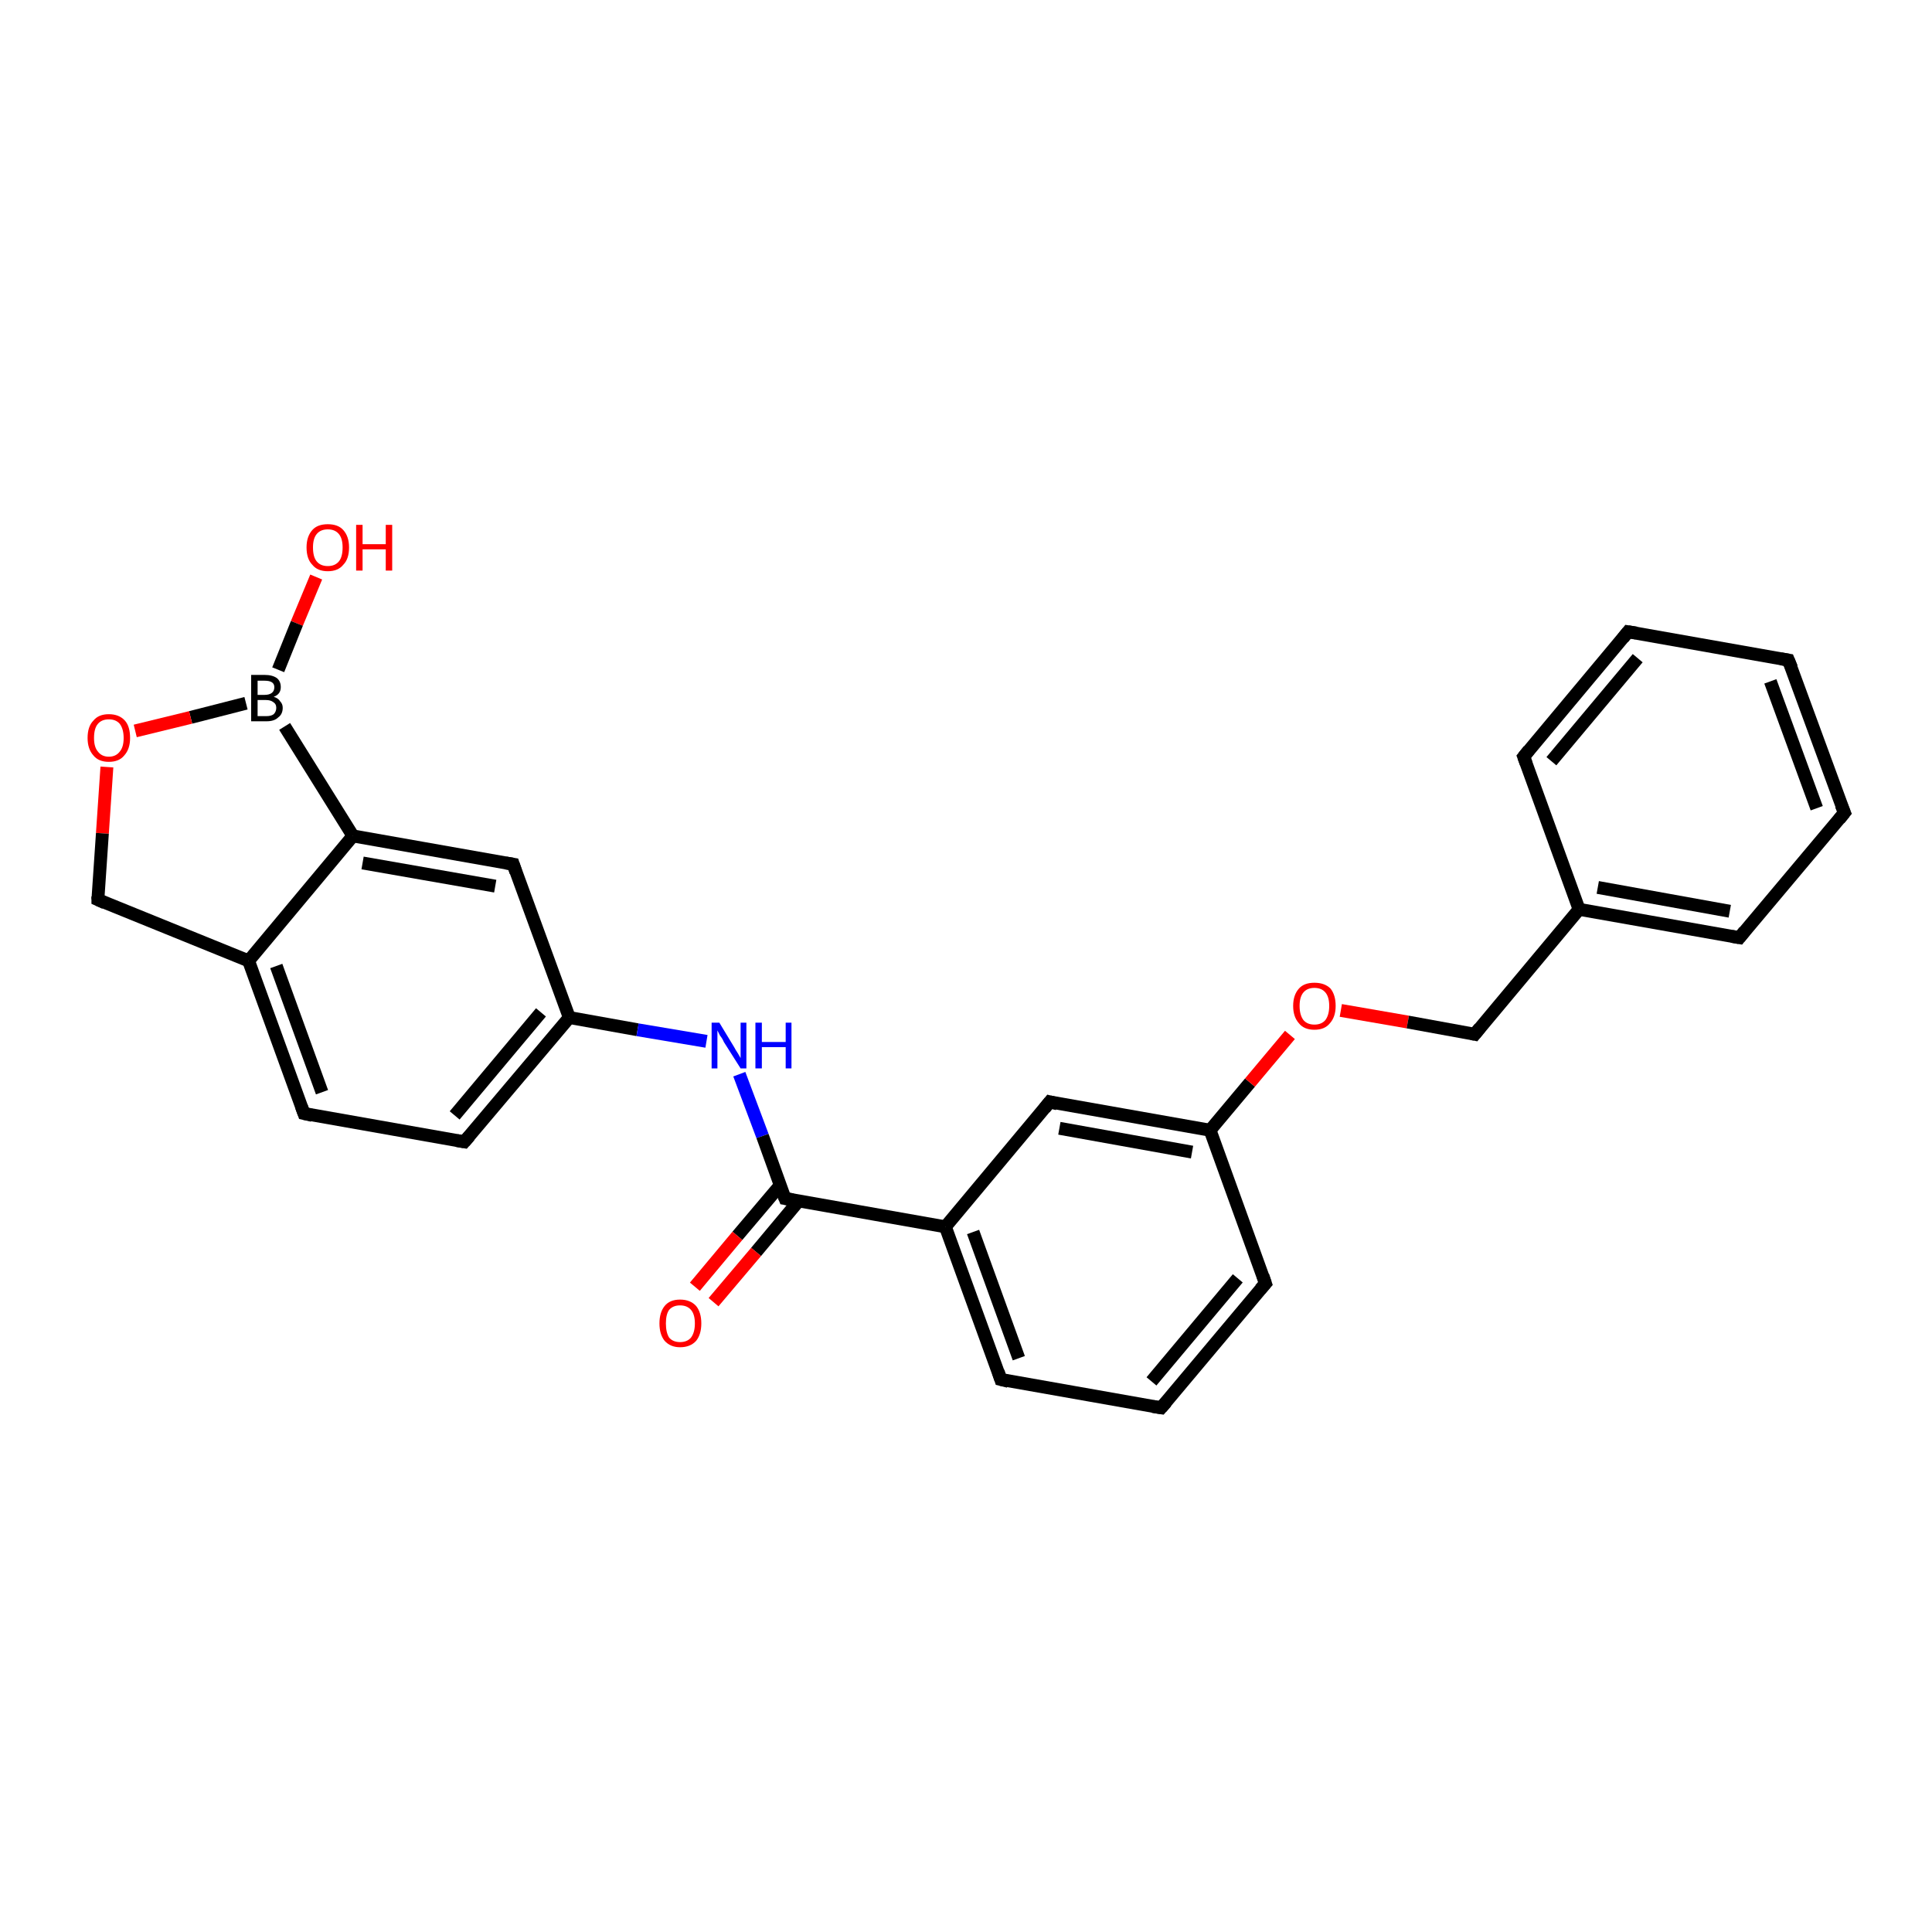 <?xml version='1.0' encoding='iso-8859-1'?>
<svg version='1.1' baseProfile='full'
              xmlns='http://www.w3.org/2000/svg'
                      xmlns:rdkit='http://www.rdkit.org/xml'
                      xmlns:xlink='http://www.w3.org/1999/xlink'
                  xml:space='preserve'
width='300px' height='300px' viewBox='0 0 300 300'>
<!-- END OF HEADER -->
<rect style='opacity:1.0;fill:#FFFFFF;stroke:none' width='300.0' height='300.0' x='0.0' y='0.0'> </rect>
<path class='bond-0 atom-0 atom-1' d='M 49.1,89.6 L 46.1,96.8' style='fill:none;fill-rule:evenodd;stroke:#FF0000;stroke-width:2.0px;stroke-linecap:butt;stroke-linejoin:miter;stroke-opacity:1' />
<path class='bond-0 atom-0 atom-1' d='M 46.1,96.8 L 43.2,104.0' style='fill:none;fill-rule:evenodd;stroke:#000000;stroke-width:2.0px;stroke-linecap:butt;stroke-linejoin:miter;stroke-opacity:1' />
<path class='bond-1 atom-1 atom-2' d='M 38.2,109.2 L 29.6,111.4' style='fill:none;fill-rule:evenodd;stroke:#000000;stroke-width:2.0px;stroke-linecap:butt;stroke-linejoin:miter;stroke-opacity:1' />
<path class='bond-1 atom-1 atom-2' d='M 29.6,111.4 L 21.0,113.5' style='fill:none;fill-rule:evenodd;stroke:#FF0000;stroke-width:2.0px;stroke-linecap:butt;stroke-linejoin:miter;stroke-opacity:1' />
<path class='bond-2 atom-2 atom-3' d='M 16.6,119.1 L 15.9,129.4' style='fill:none;fill-rule:evenodd;stroke:#FF0000;stroke-width:2.0px;stroke-linecap:butt;stroke-linejoin:miter;stroke-opacity:1' />
<path class='bond-2 atom-2 atom-3' d='M 15.9,129.4 L 15.2,139.7' style='fill:none;fill-rule:evenodd;stroke:#000000;stroke-width:2.0px;stroke-linecap:butt;stroke-linejoin:miter;stroke-opacity:1' />
<path class='bond-3 atom-3 atom-4' d='M 15.2,139.7 L 38.6,149.2' style='fill:none;fill-rule:evenodd;stroke:#000000;stroke-width:2.0px;stroke-linecap:butt;stroke-linejoin:miter;stroke-opacity:1' />
<path class='bond-4 atom-4 atom-5' d='M 38.6,149.2 L 47.2,172.9' style='fill:none;fill-rule:evenodd;stroke:#000000;stroke-width:2.0px;stroke-linecap:butt;stroke-linejoin:miter;stroke-opacity:1' />
<path class='bond-4 atom-4 atom-5' d='M 42.9,150.0 L 50.0,169.6' style='fill:none;fill-rule:evenodd;stroke:#000000;stroke-width:2.0px;stroke-linecap:butt;stroke-linejoin:miter;stroke-opacity:1' />
<path class='bond-5 atom-5 atom-6' d='M 47.2,172.9 L 72.1,177.3' style='fill:none;fill-rule:evenodd;stroke:#000000;stroke-width:2.0px;stroke-linecap:butt;stroke-linejoin:miter;stroke-opacity:1' />
<path class='bond-6 atom-6 atom-7' d='M 72.1,177.3 L 88.4,158.0' style='fill:none;fill-rule:evenodd;stroke:#000000;stroke-width:2.0px;stroke-linecap:butt;stroke-linejoin:miter;stroke-opacity:1' />
<path class='bond-6 atom-6 atom-7' d='M 70.6,173.2 L 84.0,157.2' style='fill:none;fill-rule:evenodd;stroke:#000000;stroke-width:2.0px;stroke-linecap:butt;stroke-linejoin:miter;stroke-opacity:1' />
<path class='bond-7 atom-7 atom-8' d='M 88.4,158.0 L 99.0,159.9' style='fill:none;fill-rule:evenodd;stroke:#000000;stroke-width:2.0px;stroke-linecap:butt;stroke-linejoin:miter;stroke-opacity:1' />
<path class='bond-7 atom-7 atom-8' d='M 99.0,159.9 L 109.7,161.7' style='fill:none;fill-rule:evenodd;stroke:#0000FF;stroke-width:2.0px;stroke-linecap:butt;stroke-linejoin:miter;stroke-opacity:1' />
<path class='bond-8 atom-8 atom-9' d='M 114.8,166.8 L 118.4,176.4' style='fill:none;fill-rule:evenodd;stroke:#0000FF;stroke-width:2.0px;stroke-linecap:butt;stroke-linejoin:miter;stroke-opacity:1' />
<path class='bond-8 atom-8 atom-9' d='M 118.4,176.4 L 121.9,186.1' style='fill:none;fill-rule:evenodd;stroke:#000000;stroke-width:2.0px;stroke-linecap:butt;stroke-linejoin:miter;stroke-opacity:1' />
<path class='bond-9 atom-9 atom-10' d='M 121.1,184.1 L 114.5,191.9' style='fill:none;fill-rule:evenodd;stroke:#000000;stroke-width:2.0px;stroke-linecap:butt;stroke-linejoin:miter;stroke-opacity:1' />
<path class='bond-9 atom-9 atom-10' d='M 114.5,191.9 L 107.9,199.8' style='fill:none;fill-rule:evenodd;stroke:#FF0000;stroke-width:2.0px;stroke-linecap:butt;stroke-linejoin:miter;stroke-opacity:1' />
<path class='bond-9 atom-9 atom-10' d='M 124.0,186.5 L 117.4,194.4' style='fill:none;fill-rule:evenodd;stroke:#000000;stroke-width:2.0px;stroke-linecap:butt;stroke-linejoin:miter;stroke-opacity:1' />
<path class='bond-9 atom-9 atom-10' d='M 117.4,194.4 L 110.8,202.2' style='fill:none;fill-rule:evenodd;stroke:#FF0000;stroke-width:2.0px;stroke-linecap:butt;stroke-linejoin:miter;stroke-opacity:1' />
<path class='bond-10 atom-9 atom-11' d='M 121.9,186.1 L 146.8,190.5' style='fill:none;fill-rule:evenodd;stroke:#000000;stroke-width:2.0px;stroke-linecap:butt;stroke-linejoin:miter;stroke-opacity:1' />
<path class='bond-11 atom-11 atom-12' d='M 146.8,190.5 L 155.4,214.2' style='fill:none;fill-rule:evenodd;stroke:#000000;stroke-width:2.0px;stroke-linecap:butt;stroke-linejoin:miter;stroke-opacity:1' />
<path class='bond-11 atom-11 atom-12' d='M 151.1,191.3 L 158.2,210.9' style='fill:none;fill-rule:evenodd;stroke:#000000;stroke-width:2.0px;stroke-linecap:butt;stroke-linejoin:miter;stroke-opacity:1' />
<path class='bond-12 atom-12 atom-13' d='M 155.4,214.2 L 180.3,218.6' style='fill:none;fill-rule:evenodd;stroke:#000000;stroke-width:2.0px;stroke-linecap:butt;stroke-linejoin:miter;stroke-opacity:1' />
<path class='bond-13 atom-13 atom-14' d='M 180.3,218.6 L 196.5,199.3' style='fill:none;fill-rule:evenodd;stroke:#000000;stroke-width:2.0px;stroke-linecap:butt;stroke-linejoin:miter;stroke-opacity:1' />
<path class='bond-13 atom-13 atom-14' d='M 178.8,214.5 L 192.2,198.5' style='fill:none;fill-rule:evenodd;stroke:#000000;stroke-width:2.0px;stroke-linecap:butt;stroke-linejoin:miter;stroke-opacity:1' />
<path class='bond-14 atom-14 atom-15' d='M 196.5,199.3 L 187.9,175.5' style='fill:none;fill-rule:evenodd;stroke:#000000;stroke-width:2.0px;stroke-linecap:butt;stroke-linejoin:miter;stroke-opacity:1' />
<path class='bond-15 atom-15 atom-16' d='M 187.9,175.5 L 194.1,168.1' style='fill:none;fill-rule:evenodd;stroke:#000000;stroke-width:2.0px;stroke-linecap:butt;stroke-linejoin:miter;stroke-opacity:1' />
<path class='bond-15 atom-15 atom-16' d='M 194.1,168.1 L 200.3,160.7' style='fill:none;fill-rule:evenodd;stroke:#FF0000;stroke-width:2.0px;stroke-linecap:butt;stroke-linejoin:miter;stroke-opacity:1' />
<path class='bond-16 atom-16 atom-17' d='M 208.2,156.9 L 218.6,158.7' style='fill:none;fill-rule:evenodd;stroke:#FF0000;stroke-width:2.0px;stroke-linecap:butt;stroke-linejoin:miter;stroke-opacity:1' />
<path class='bond-16 atom-16 atom-17' d='M 218.6,158.7 L 229.0,160.6' style='fill:none;fill-rule:evenodd;stroke:#000000;stroke-width:2.0px;stroke-linecap:butt;stroke-linejoin:miter;stroke-opacity:1' />
<path class='bond-17 atom-17 atom-18' d='M 229.0,160.6 L 245.2,141.2' style='fill:none;fill-rule:evenodd;stroke:#000000;stroke-width:2.0px;stroke-linecap:butt;stroke-linejoin:miter;stroke-opacity:1' />
<path class='bond-18 atom-18 atom-19' d='M 245.2,141.2 L 270.1,145.6' style='fill:none;fill-rule:evenodd;stroke:#000000;stroke-width:2.0px;stroke-linecap:butt;stroke-linejoin:miter;stroke-opacity:1' />
<path class='bond-18 atom-18 atom-19' d='M 248.1,137.8 L 268.6,141.5' style='fill:none;fill-rule:evenodd;stroke:#000000;stroke-width:2.0px;stroke-linecap:butt;stroke-linejoin:miter;stroke-opacity:1' />
<path class='bond-19 atom-19 atom-20' d='M 270.1,145.6 L 286.4,126.2' style='fill:none;fill-rule:evenodd;stroke:#000000;stroke-width:2.0px;stroke-linecap:butt;stroke-linejoin:miter;stroke-opacity:1' />
<path class='bond-20 atom-20 atom-21' d='M 286.4,126.2 L 277.7,102.5' style='fill:none;fill-rule:evenodd;stroke:#000000;stroke-width:2.0px;stroke-linecap:butt;stroke-linejoin:miter;stroke-opacity:1' />
<path class='bond-20 atom-20 atom-21' d='M 282.1,125.5 L 274.9,105.8' style='fill:none;fill-rule:evenodd;stroke:#000000;stroke-width:2.0px;stroke-linecap:butt;stroke-linejoin:miter;stroke-opacity:1' />
<path class='bond-21 atom-21 atom-22' d='M 277.7,102.5 L 252.8,98.1' style='fill:none;fill-rule:evenodd;stroke:#000000;stroke-width:2.0px;stroke-linecap:butt;stroke-linejoin:miter;stroke-opacity:1' />
<path class='bond-22 atom-22 atom-23' d='M 252.8,98.1 L 236.6,117.5' style='fill:none;fill-rule:evenodd;stroke:#000000;stroke-width:2.0px;stroke-linecap:butt;stroke-linejoin:miter;stroke-opacity:1' />
<path class='bond-22 atom-22 atom-23' d='M 254.3,102.2 L 240.9,118.2' style='fill:none;fill-rule:evenodd;stroke:#000000;stroke-width:2.0px;stroke-linecap:butt;stroke-linejoin:miter;stroke-opacity:1' />
<path class='bond-23 atom-15 atom-24' d='M 187.9,175.5 L 163.0,171.1' style='fill:none;fill-rule:evenodd;stroke:#000000;stroke-width:2.0px;stroke-linecap:butt;stroke-linejoin:miter;stroke-opacity:1' />
<path class='bond-23 atom-15 atom-24' d='M 185.1,178.9 L 164.5,175.2' style='fill:none;fill-rule:evenodd;stroke:#000000;stroke-width:2.0px;stroke-linecap:butt;stroke-linejoin:miter;stroke-opacity:1' />
<path class='bond-24 atom-7 atom-25' d='M 88.4,158.0 L 79.7,134.2' style='fill:none;fill-rule:evenodd;stroke:#000000;stroke-width:2.0px;stroke-linecap:butt;stroke-linejoin:miter;stroke-opacity:1' />
<path class='bond-25 atom-25 atom-26' d='M 79.7,134.2 L 54.8,129.8' style='fill:none;fill-rule:evenodd;stroke:#000000;stroke-width:2.0px;stroke-linecap:butt;stroke-linejoin:miter;stroke-opacity:1' />
<path class='bond-25 atom-25 atom-26' d='M 76.9,137.6 L 56.3,134.0' style='fill:none;fill-rule:evenodd;stroke:#000000;stroke-width:2.0px;stroke-linecap:butt;stroke-linejoin:miter;stroke-opacity:1' />
<path class='bond-26 atom-26 atom-1' d='M 54.8,129.8 L 44.2,112.8' style='fill:none;fill-rule:evenodd;stroke:#000000;stroke-width:2.0px;stroke-linecap:butt;stroke-linejoin:miter;stroke-opacity:1' />
<path class='bond-27 atom-26 atom-4' d='M 54.8,129.8 L 38.6,149.2' style='fill:none;fill-rule:evenodd;stroke:#000000;stroke-width:2.0px;stroke-linecap:butt;stroke-linejoin:miter;stroke-opacity:1' />
<path class='bond-28 atom-24 atom-11' d='M 163.0,171.1 L 146.8,190.5' style='fill:none;fill-rule:evenodd;stroke:#000000;stroke-width:2.0px;stroke-linecap:butt;stroke-linejoin:miter;stroke-opacity:1' />
<path class='bond-29 atom-23 atom-18' d='M 236.6,117.5 L 245.2,141.2' style='fill:none;fill-rule:evenodd;stroke:#000000;stroke-width:2.0px;stroke-linecap:butt;stroke-linejoin:miter;stroke-opacity:1' />
<path d='M 15.2,139.2 L 15.2,139.7 L 16.3,140.2' style='fill:none;stroke:#000000;stroke-width:2.0px;stroke-linecap:butt;stroke-linejoin:miter;stroke-opacity:1;' />
<path d='M 46.8,171.8 L 47.2,172.9 L 48.5,173.2' style='fill:none;stroke:#000000;stroke-width:2.0px;stroke-linecap:butt;stroke-linejoin:miter;stroke-opacity:1;' />
<path d='M 70.9,177.1 L 72.1,177.3 L 72.9,176.4' style='fill:none;stroke:#000000;stroke-width:2.0px;stroke-linecap:butt;stroke-linejoin:miter;stroke-opacity:1;' />
<path d='M 121.7,185.6 L 121.9,186.1 L 123.1,186.3' style='fill:none;stroke:#000000;stroke-width:2.0px;stroke-linecap:butt;stroke-linejoin:miter;stroke-opacity:1;' />
<path d='M 155.0,213.0 L 155.4,214.2 L 156.6,214.5' style='fill:none;stroke:#000000;stroke-width:2.0px;stroke-linecap:butt;stroke-linejoin:miter;stroke-opacity:1;' />
<path d='M 179.0,218.4 L 180.3,218.6 L 181.1,217.7' style='fill:none;stroke:#000000;stroke-width:2.0px;stroke-linecap:butt;stroke-linejoin:miter;stroke-opacity:1;' />
<path d='M 195.7,200.2 L 196.5,199.3 L 196.1,198.1' style='fill:none;stroke:#000000;stroke-width:2.0px;stroke-linecap:butt;stroke-linejoin:miter;stroke-opacity:1;' />
<path d='M 228.5,160.5 L 229.0,160.6 L 229.8,159.6' style='fill:none;stroke:#000000;stroke-width:2.0px;stroke-linecap:butt;stroke-linejoin:miter;stroke-opacity:1;' />
<path d='M 268.9,145.4 L 270.1,145.6 L 270.9,144.6' style='fill:none;stroke:#000000;stroke-width:2.0px;stroke-linecap:butt;stroke-linejoin:miter;stroke-opacity:1;' />
<path d='M 285.6,127.2 L 286.4,126.2 L 285.9,125.0' style='fill:none;stroke:#000000;stroke-width:2.0px;stroke-linecap:butt;stroke-linejoin:miter;stroke-opacity:1;' />
<path d='M 278.2,103.7 L 277.7,102.5 L 276.5,102.3' style='fill:none;stroke:#000000;stroke-width:2.0px;stroke-linecap:butt;stroke-linejoin:miter;stroke-opacity:1;' />
<path d='M 254.1,98.3 L 252.8,98.1 L 252.0,99.1' style='fill:none;stroke:#000000;stroke-width:2.0px;stroke-linecap:butt;stroke-linejoin:miter;stroke-opacity:1;' />
<path d='M 237.4,116.5 L 236.6,117.5 L 237.0,118.6' style='fill:none;stroke:#000000;stroke-width:2.0px;stroke-linecap:butt;stroke-linejoin:miter;stroke-opacity:1;' />
<path d='M 164.2,171.4 L 163.0,171.1 L 162.2,172.1' style='fill:none;stroke:#000000;stroke-width:2.0px;stroke-linecap:butt;stroke-linejoin:miter;stroke-opacity:1;' />
<path d='M 80.1,135.4 L 79.7,134.2 L 78.5,134.0' style='fill:none;stroke:#000000;stroke-width:2.0px;stroke-linecap:butt;stroke-linejoin:miter;stroke-opacity:1;' />
<path class='atom-0' d='M 47.6 85.0
Q 47.6 83.3, 48.5 82.3
Q 49.3 81.4, 50.9 81.4
Q 52.5 81.4, 53.3 82.3
Q 54.2 83.3, 54.2 85.0
Q 54.2 86.8, 53.3 87.7
Q 52.5 88.7, 50.9 88.7
Q 49.3 88.7, 48.5 87.7
Q 47.6 86.8, 47.6 85.0
M 50.9 87.9
Q 52.0 87.9, 52.6 87.2
Q 53.2 86.5, 53.2 85.0
Q 53.2 83.6, 52.6 82.9
Q 52.0 82.2, 50.9 82.2
Q 49.8 82.2, 49.2 82.9
Q 48.6 83.6, 48.6 85.0
Q 48.6 86.5, 49.2 87.2
Q 49.8 87.9, 50.9 87.9
' fill='#FF0000'/>
<path class='atom-0' d='M 55.3 81.5
L 56.3 81.5
L 56.3 84.5
L 59.9 84.5
L 59.9 81.5
L 60.9 81.5
L 60.9 88.6
L 59.9 88.6
L 59.9 85.3
L 56.3 85.3
L 56.3 88.6
L 55.3 88.6
L 55.3 81.5
' fill='#FF0000'/>
<path class='atom-1' d='M 42.5 108.2
Q 43.2 108.4, 43.5 108.9
Q 43.9 109.3, 43.9 109.9
Q 43.9 110.9, 43.2 111.4
Q 42.6 112.0, 41.4 112.0
L 39.0 112.0
L 39.0 104.8
L 41.1 104.8
Q 42.3 104.8, 43.0 105.3
Q 43.6 105.8, 43.6 106.7
Q 43.6 107.8, 42.5 108.2
M 40.0 105.7
L 40.0 107.9
L 41.1 107.9
Q 41.8 107.9, 42.2 107.6
Q 42.6 107.3, 42.6 106.7
Q 42.6 105.7, 41.1 105.7
L 40.0 105.7
M 41.4 111.2
Q 42.1 111.2, 42.5 110.9
Q 42.9 110.5, 42.9 109.9
Q 42.9 109.3, 42.4 109.0
Q 42.0 108.7, 41.3 108.7
L 40.0 108.7
L 40.0 111.2
L 41.4 111.2
' fill='#000000'/>
<path class='atom-2' d='M 13.6 114.6
Q 13.6 112.8, 14.5 111.9
Q 15.3 110.9, 16.9 110.9
Q 18.5 110.9, 19.4 111.9
Q 20.2 112.8, 20.2 114.6
Q 20.2 116.3, 19.3 117.3
Q 18.5 118.3, 16.9 118.3
Q 15.3 118.3, 14.5 117.3
Q 13.6 116.3, 13.6 114.6
M 16.9 117.5
Q 18.0 117.5, 18.6 116.7
Q 19.2 116.0, 19.2 114.6
Q 19.2 113.2, 18.6 112.4
Q 18.0 111.7, 16.9 111.7
Q 15.8 111.7, 15.2 112.4
Q 14.6 113.1, 14.6 114.6
Q 14.6 116.0, 15.2 116.7
Q 15.8 117.5, 16.9 117.5
' fill='#FF0000'/>
<path class='atom-8' d='M 111.7 158.8
L 114.0 162.6
Q 114.2 163.0, 114.6 163.6
Q 115.0 164.3, 115.0 164.3
L 115.0 158.8
L 115.9 158.8
L 115.9 165.9
L 115.0 165.9
L 112.4 161.8
Q 112.2 161.3, 111.8 160.8
Q 111.5 160.2, 111.4 160.0
L 111.4 165.9
L 110.5 165.9
L 110.5 158.8
L 111.7 158.8
' fill='#0000FF'/>
<path class='atom-8' d='M 117.3 158.8
L 118.3 158.8
L 118.3 161.8
L 122.0 161.8
L 122.0 158.8
L 122.9 158.8
L 122.9 165.9
L 122.0 165.9
L 122.0 162.6
L 118.3 162.6
L 118.3 165.9
L 117.3 165.9
L 117.3 158.8
' fill='#0000FF'/>
<path class='atom-10' d='M 102.4 205.5
Q 102.4 203.8, 103.2 202.8
Q 104.0 201.8, 105.6 201.8
Q 107.2 201.8, 108.1 202.8
Q 108.9 203.8, 108.9 205.5
Q 108.9 207.2, 108.1 208.2
Q 107.2 209.2, 105.6 209.2
Q 104.1 209.2, 103.2 208.2
Q 102.4 207.2, 102.4 205.5
M 105.6 208.4
Q 106.7 208.4, 107.3 207.7
Q 107.9 206.9, 107.9 205.5
Q 107.9 204.1, 107.3 203.4
Q 106.7 202.7, 105.6 202.7
Q 104.5 202.7, 103.9 203.4
Q 103.4 204.1, 103.4 205.5
Q 103.4 206.9, 103.9 207.7
Q 104.5 208.4, 105.6 208.4
' fill='#FF0000'/>
<path class='atom-16' d='M 200.8 156.2
Q 200.8 154.5, 201.7 153.5
Q 202.5 152.6, 204.1 152.6
Q 205.7 152.6, 206.6 153.5
Q 207.4 154.5, 207.4 156.2
Q 207.4 157.9, 206.5 158.9
Q 205.7 159.9, 204.1 159.9
Q 202.5 159.9, 201.7 158.9
Q 200.8 157.9, 200.8 156.2
M 204.1 159.1
Q 205.2 159.1, 205.8 158.4
Q 206.4 157.6, 206.4 156.2
Q 206.4 154.8, 205.8 154.1
Q 205.2 153.4, 204.1 153.4
Q 203.0 153.4, 202.4 154.1
Q 201.8 154.8, 201.8 156.2
Q 201.8 157.6, 202.4 158.4
Q 203.0 159.1, 204.1 159.1
' fill='#FF0000'/>
</svg>
